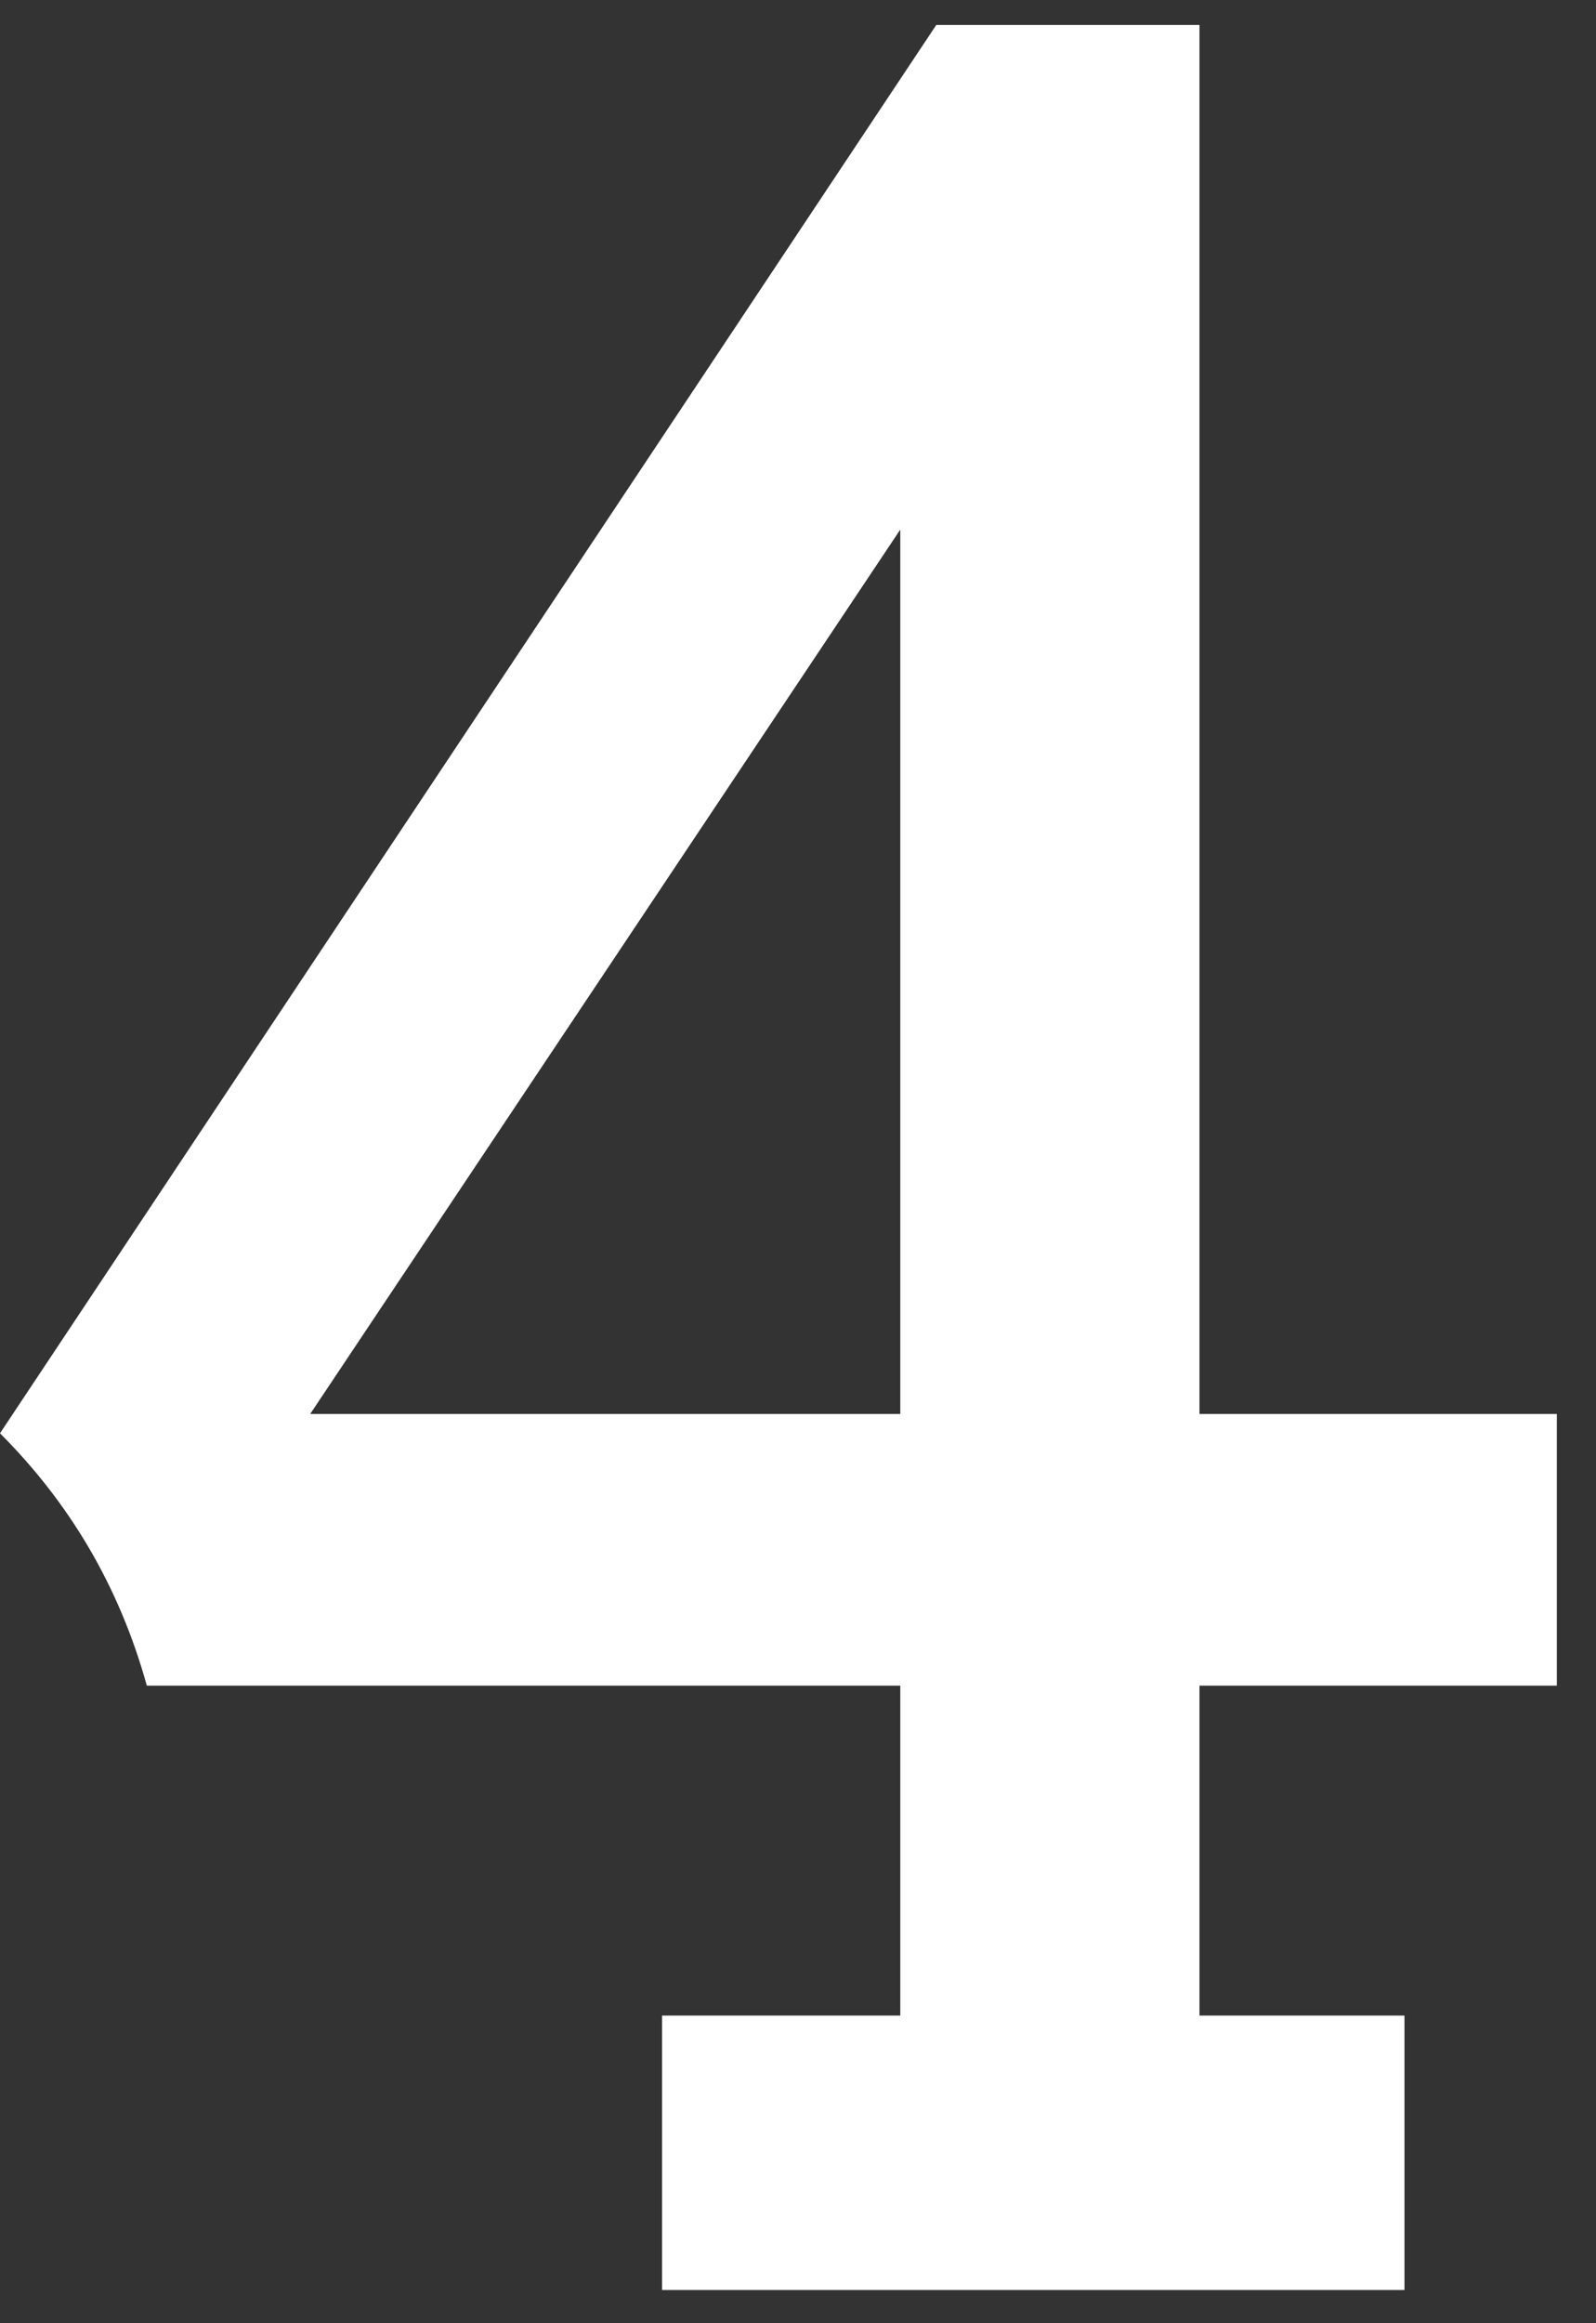 <svg width="11" height="16" viewBox="0 0 11 16" fill="none" xmlns="http://www.w3.org/2000/svg">
<rect x="0" y="0" width="11" height="16" fill="#333333" stroke="none"/>
<path d="M10.73 9.738V11.609H8.267V13.881H9.68V15.771H4.563V13.881H6.205V11.609H1.012C0.821 10.921 0.477 10.348 0 9.871L6.453 0.172H8.267V9.738H10.73ZM6.205 9.738V3.647L2.138 9.738H6.205Z" fill="white"/>
</svg>
